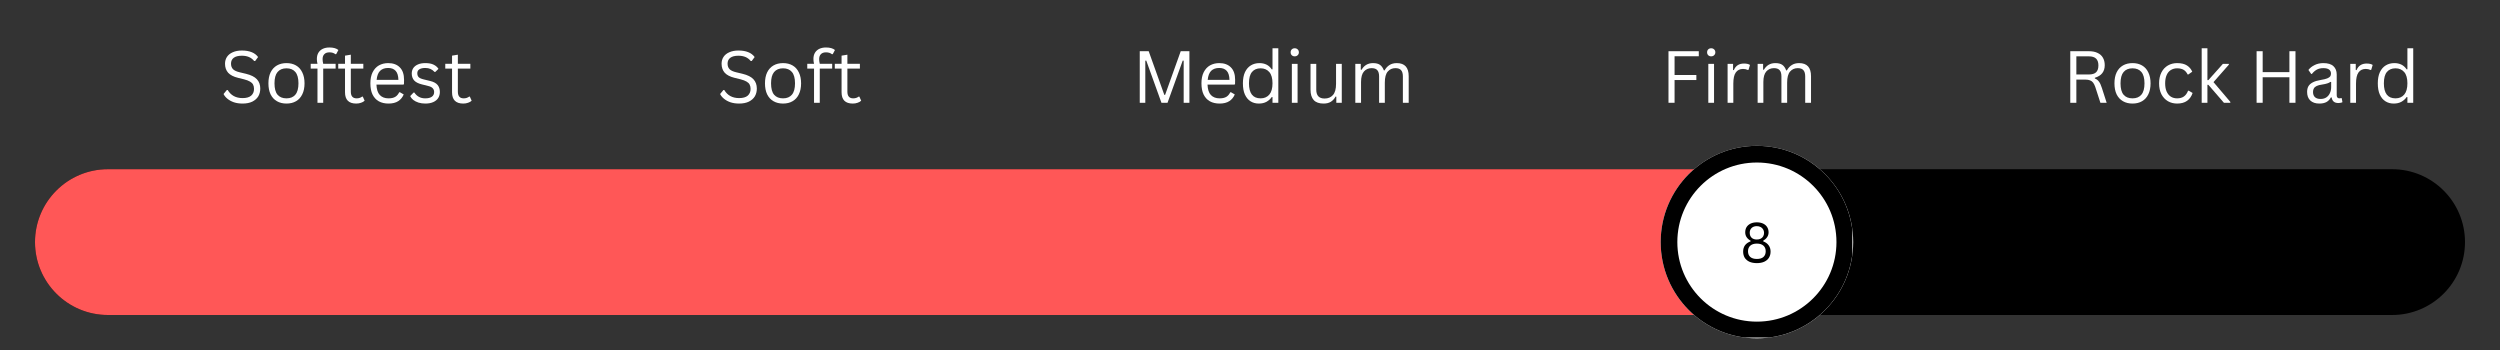 <svg xmlns="http://www.w3.org/2000/svg" xmlns:xlink="http://www.w3.org/1999/xlink" width="600" zoomAndPan="magnify" viewBox="0 0 450 63" height="84" preserveAspectRatio="xMidYMid meet"><rect x="0" y="0" width="450" height="63" fill="#333333" stroke="none"/><defs><g></g><clipPath id="82807e42b8"><path d="M 6.301 30.457 L 443.734 30.457 L 443.734 56.699 L 6.301 56.699 Z M 6.301 30.457 " clip-rule="nonzero"></path></clipPath><clipPath id="fd6b0e0d71"><path d="M 19.422 30.457 L 430.578 30.457 C 437.824 30.457 443.699 36.332 443.699 43.578 C 443.699 50.824 437.824 56.699 430.578 56.699 L 19.422 56.699 C 12.176 56.699 6.301 50.824 6.301 43.578 C 6.301 36.332 12.176 30.457 19.422 30.457 Z M 19.422 30.457 " clip-rule="nonzero"></path></clipPath><clipPath id="3f5893cefb"><path d="M 6.301 30.457 L 330 30.457 L 330 56.699 L 6.301 56.699 Z M 6.301 30.457 " clip-rule="nonzero"></path></clipPath><clipPath id="6016d8ecac"><path d="M 19.422 30.457 L 316.855 30.457 C 324.102 30.457 329.977 36.332 329.977 43.578 C 329.977 50.824 324.102 56.699 316.855 56.699 L 19.422 56.699 C 12.176 56.699 6.301 50.824 6.301 43.578 C 6.301 36.332 12.176 30.457 19.422 30.457 Z M 19.422 30.457 " clip-rule="nonzero"></path></clipPath><clipPath id="1a695ab4ef"><path d="M 298.922 26.254 L 333.574 26.254 L 333.574 60.902 L 298.922 60.902 Z M 298.922 26.254 " clip-rule="nonzero"></path></clipPath><clipPath id="a0cab95f26"><path d="M 316.246 26.254 C 306.68 26.254 298.922 34.008 298.922 43.578 C 298.922 53.145 306.68 60.902 316.246 60.902 C 325.816 60.902 333.574 53.145 333.574 43.578 C 333.574 34.008 325.816 26.254 316.246 26.254 Z M 316.246 26.254 " clip-rule="nonzero"></path></clipPath><clipPath id="c01f294497"><path d="M 298.922 26.254 L 333.422 26.254 L 333.422 60.754 L 298.922 60.754 Z M 298.922 26.254 " clip-rule="nonzero"></path></clipPath><clipPath id="8efe514013"><path d="M 316.242 26.254 C 306.676 26.254 298.922 34.008 298.922 43.574 C 298.922 53.141 306.676 60.895 316.242 60.895 C 325.809 60.895 333.562 53.141 333.562 43.574 C 333.562 34.008 325.809 26.254 316.242 26.254 Z M 316.242 26.254 " clip-rule="nonzero"></path></clipPath></defs><g clip-path="url(#82807e42b8)"><g clip-path="url(#fd6b0e0d71)"><path fill="#000000" d="M 6.301 30.457 L 443.734 30.457 L 443.734 56.699 L 6.301 56.699 Z M 6.301 30.457 " fill-opacity="1" fill-rule="nonzero"></path></g></g><g clip-path="url(#3f5893cefb)"><g clip-path="url(#6016d8ecac)"><path fill="#ff5757" d="M 6.301 30.457 L 443.734 30.457 L 443.734 56.699 L 6.301 56.699 Z M 6.301 30.457 " fill-opacity="1" fill-rule="nonzero"></path></g></g><g clip-path="url(#1a695ab4ef)"><g clip-path="url(#a0cab95f26)"><path fill="#ffffff" d="M 298.922 26.254 L 333.574 26.254 L 333.574 60.902 L 298.922 60.902 Z M 298.922 26.254 " fill-opacity="1" fill-rule="nonzero"></path></g></g><g clip-path="url(#c01f294497)"><g clip-path="url(#8efe514013)"><path stroke-linecap="butt" transform="matrix(0.75, 0, 0, 0.75, 298.922, 26.253)" fill="none" stroke-linejoin="miter" d="M 23.093 0.001 C 10.338 0.001 -0.001 10.34 -0.001 23.095 C -0.001 35.85 10.338 46.189 23.093 46.189 C 35.848 46.189 46.187 35.85 46.187 23.095 C 46.187 10.34 35.848 0.001 23.093 0.001 Z M 23.093 0.001 " stroke="#000000" stroke-width="8" stroke-opacity="1" stroke-miterlimit="4"></path></g></g><g fill="#000000" fill-opacity="1"><g transform="translate(313.219, 47.253)"><g><path d="M 3.016 0.109 C 2.492 0.109 2.047 0.023 1.672 -0.141 C 1.305 -0.316 1.023 -0.555 0.828 -0.859 C 0.641 -1.172 0.547 -1.539 0.547 -1.969 C 0.547 -2.414 0.656 -2.789 0.875 -3.094 C 1.102 -3.406 1.441 -3.645 1.891 -3.812 L 1.891 -3.922 C 1.578 -4.098 1.336 -4.312 1.172 -4.562 C 1.004 -4.812 0.922 -5.102 0.922 -5.438 C 0.922 -5.801 1.004 -6.117 1.172 -6.391 C 1.348 -6.66 1.594 -6.867 1.906 -7.016 C 2.227 -7.16 2.598 -7.234 3.016 -7.234 C 3.43 -7.234 3.801 -7.16 4.125 -7.016 C 4.445 -6.867 4.691 -6.66 4.859 -6.391 C 5.035 -6.117 5.125 -5.801 5.125 -5.438 C 5.125 -5.102 5.035 -4.812 4.859 -4.562 C 4.691 -4.312 4.457 -4.098 4.156 -3.922 L 4.156 -3.812 C 4.594 -3.645 4.922 -3.406 5.141 -3.094 C 5.367 -2.789 5.484 -2.414 5.484 -1.969 C 5.484 -1.539 5.383 -1.172 5.188 -0.859 C 5 -0.555 4.719 -0.316 4.344 -0.141 C 3.977 0.023 3.535 0.109 3.016 0.109 Z M 3.016 -4.141 C 3.273 -4.141 3.5 -4.188 3.688 -4.281 C 3.883 -4.375 4.035 -4.508 4.141 -4.688 C 4.254 -4.875 4.312 -5.094 4.312 -5.344 C 4.312 -5.582 4.254 -5.789 4.141 -5.969 C 4.035 -6.156 3.883 -6.297 3.688 -6.391 C 3.488 -6.492 3.266 -6.547 3.016 -6.547 C 2.617 -6.547 2.305 -6.438 2.078 -6.219 C 1.848 -6.008 1.734 -5.719 1.734 -5.344 C 1.734 -4.969 1.848 -4.672 2.078 -4.453 C 2.305 -4.242 2.617 -4.141 3.016 -4.141 Z M 3.016 -0.641 C 3.535 -0.641 3.93 -0.758 4.203 -1 C 4.473 -1.25 4.609 -1.586 4.609 -2.016 C 4.609 -2.453 4.473 -2.789 4.203 -3.031 C 3.93 -3.281 3.535 -3.406 3.016 -3.406 C 2.504 -3.406 2.109 -3.281 1.828 -3.031 C 1.555 -2.789 1.422 -2.453 1.422 -2.016 C 1.422 -1.586 1.555 -1.25 1.828 -1 C 2.109 -0.758 2.504 -0.641 3.016 -0.641 Z M 3.016 -0.641 "></path></g></g></g><g fill="#ffffff" fill-opacity="1"><g transform="translate(39.598, 18.5)"><g><path d="M 4.062 0.141 C 3.477 0.141 2.953 0.062 2.484 -0.094 C 2.023 -0.258 1.641 -0.473 1.328 -0.734 C 1.016 -0.992 0.785 -1.273 0.641 -1.578 L 1.234 -2.297 L 1.391 -2.297 C 1.961 -1.328 2.852 -0.844 4.062 -0.844 C 4.758 -0.844 5.273 -0.988 5.609 -1.281 C 5.953 -1.582 6.125 -1.988 6.125 -2.5 C 6.125 -2.812 6.066 -3.07 5.953 -3.281 C 5.848 -3.488 5.664 -3.664 5.406 -3.812 C 5.145 -3.969 4.789 -4.102 4.344 -4.219 L 3.266 -4.484 C 2.453 -4.68 1.852 -4.988 1.469 -5.406 C 1.094 -5.832 0.906 -6.375 0.906 -7.031 C 0.906 -7.488 1.02 -7.895 1.25 -8.25 C 1.488 -8.613 1.836 -8.895 2.297 -9.094 C 2.754 -9.301 3.301 -9.406 3.938 -9.406 C 4.633 -9.406 5.223 -9.305 5.703 -9.109 C 6.18 -8.922 6.566 -8.629 6.859 -8.234 L 6.328 -7.516 L 6.156 -7.516 C 5.895 -7.836 5.582 -8.078 5.219 -8.234 C 4.852 -8.391 4.426 -8.469 3.938 -8.469 C 3.289 -8.469 2.801 -8.344 2.469 -8.094 C 2.145 -7.844 1.984 -7.492 1.984 -7.047 C 1.984 -6.629 2.102 -6.297 2.344 -6.047 C 2.582 -5.805 2.988 -5.617 3.562 -5.484 L 4.672 -5.219 C 5.578 -5 6.234 -4.672 6.641 -4.234 C 7.047 -3.797 7.25 -3.238 7.25 -2.562 C 7.25 -2.031 7.129 -1.562 6.891 -1.156 C 6.648 -0.758 6.289 -0.441 5.812 -0.203 C 5.344 0.023 4.758 0.141 4.062 0.141 Z M 4.062 0.141 "></path></g></g></g><g fill="#ffffff" fill-opacity="1"><g transform="translate(47.55, 18.5)"><g><path d="M 4.016 0.141 C 3.359 0.141 2.785 0 2.297 -0.281 C 1.805 -0.562 1.426 -0.973 1.156 -1.516 C 0.895 -2.066 0.766 -2.727 0.766 -3.5 C 0.766 -4.27 0.895 -4.926 1.156 -5.469 C 1.426 -6.02 1.805 -6.438 2.297 -6.719 C 2.785 -7 3.359 -7.141 4.016 -7.141 C 4.68 -7.141 5.254 -7 5.734 -6.719 C 6.223 -6.438 6.598 -6.02 6.859 -5.469 C 7.129 -4.926 7.266 -4.27 7.266 -3.5 C 7.266 -2.727 7.129 -2.066 6.859 -1.516 C 6.598 -0.973 6.223 -0.562 5.734 -0.281 C 5.254 0 4.68 0.141 4.016 0.141 Z M 4.016 -0.797 C 4.711 -0.797 5.242 -1.016 5.609 -1.453 C 5.984 -1.891 6.172 -2.57 6.172 -3.5 C 6.172 -4.426 5.984 -5.109 5.609 -5.547 C 5.242 -5.984 4.711 -6.203 4.016 -6.203 C 3.316 -6.203 2.781 -5.977 2.406 -5.531 C 2.039 -5.094 1.859 -4.414 1.859 -3.5 C 1.859 -2.57 2.039 -1.891 2.406 -1.453 C 2.781 -1.016 3.316 -0.797 4.016 -0.797 Z M 4.016 -0.797 "></path></g></g></g><g fill="#ffffff" fill-opacity="1"><g transform="translate(55.583, 18.5)"><g><path d="M 1.562 0 L 1.562 -6.156 L 0.344 -6.156 L 0.344 -7.016 L 1.562 -7.016 C 1.488 -7.316 1.453 -7.602 1.453 -7.875 C 1.453 -8.332 1.547 -8.711 1.734 -9.016 C 1.93 -9.328 2.195 -9.562 2.531 -9.719 C 2.875 -9.875 3.27 -9.953 3.719 -9.953 C 4.426 -9.953 4.961 -9.801 5.328 -9.5 L 4.938 -8.766 L 4.797 -8.734 C 4.523 -8.961 4.164 -9.078 3.719 -9.078 C 3.312 -9.078 3.004 -8.969 2.797 -8.75 C 2.586 -8.539 2.484 -8.242 2.484 -7.859 C 2.484 -7.609 2.52 -7.328 2.594 -7.016 L 4.828 -7.016 L 4.828 -6.156 L 2.594 -6.156 L 2.594 0 Z M 1.562 0 "></path></g></g></g><g fill="#ffffff" fill-opacity="1"><g transform="translate(60.571, 18.5)"><g><path d="M 4.734 -1.109 L 5.062 -0.375 C 4.895 -0.207 4.676 -0.082 4.406 0 C 4.145 0.094 3.859 0.141 3.547 0.141 C 2.203 0.141 1.531 -0.535 1.531 -1.891 L 1.531 -6.156 L 0.312 -6.156 L 0.312 -7.016 L 1.531 -7.016 L 1.531 -8.484 L 2.578 -8.656 L 2.578 -7.016 L 4.828 -7.016 L 4.828 -6.156 L 2.578 -6.156 L 2.578 -2 C 2.578 -1.195 2.926 -0.797 3.625 -0.797 C 4 -0.797 4.328 -0.898 4.609 -1.109 Z M 4.734 -1.109 "></path></g></g></g><g fill="#ffffff" fill-opacity="1"><g transform="translate(65.902, 18.5)"><g><path d="M 6.672 -3.266 L 1.859 -3.266 C 1.891 -2.41 2.094 -1.785 2.469 -1.391 C 2.852 -0.992 3.375 -0.797 4.031 -0.797 C 4.531 -0.797 4.93 -0.883 5.234 -1.062 C 5.535 -1.238 5.773 -1.516 5.953 -1.891 L 6.094 -1.891 L 6.766 -1.5 C 6.555 -0.988 6.227 -0.586 5.781 -0.297 C 5.332 -0.004 4.75 0.141 4.031 0.141 C 3.352 0.141 2.77 0.004 2.281 -0.266 C 1.801 -0.535 1.426 -0.941 1.156 -1.484 C 0.895 -2.023 0.766 -2.695 0.766 -3.5 C 0.766 -4.289 0.898 -4.957 1.172 -5.5 C 1.453 -6.051 1.832 -6.461 2.312 -6.734 C 2.801 -7.004 3.352 -7.141 3.969 -7.141 C 4.863 -7.141 5.562 -6.883 6.062 -6.375 C 6.57 -5.875 6.828 -5.125 6.828 -4.125 C 6.828 -3.738 6.82 -3.477 6.812 -3.344 Z M 5.812 -4.125 C 5.789 -4.875 5.625 -5.414 5.312 -5.75 C 5 -6.094 4.551 -6.266 3.969 -6.266 C 3.352 -6.266 2.867 -6.094 2.516 -5.75 C 2.172 -5.406 1.961 -4.863 1.891 -4.125 Z M 5.812 -4.125 "></path></g></g></g><g fill="#ffffff" fill-opacity="1"><g transform="translate(73.364, 18.5)"><g><path d="M 3.188 0.141 C 2.75 0.141 2.344 0.082 1.969 -0.031 C 1.594 -0.156 1.273 -0.316 1.016 -0.516 C 0.766 -0.723 0.582 -0.953 0.469 -1.203 L 1.078 -1.844 L 1.219 -1.844 C 1.445 -1.5 1.723 -1.238 2.047 -1.062 C 2.367 -0.883 2.75 -0.797 3.188 -0.797 C 3.707 -0.797 4.102 -0.895 4.375 -1.094 C 4.645 -1.289 4.781 -1.57 4.781 -1.938 C 4.781 -2.207 4.695 -2.43 4.531 -2.609 C 4.363 -2.797 4.098 -2.93 3.734 -3.016 L 2.562 -3.312 C 1.926 -3.469 1.461 -3.707 1.172 -4.031 C 0.891 -4.363 0.75 -4.773 0.75 -5.266 C 0.75 -5.641 0.844 -5.969 1.031 -6.25 C 1.227 -6.531 1.508 -6.75 1.875 -6.906 C 2.238 -7.062 2.676 -7.141 3.188 -7.141 C 3.82 -7.141 4.32 -7.047 4.688 -6.859 C 5.062 -6.68 5.352 -6.43 5.562 -6.109 L 4.984 -5.547 L 4.859 -5.547 C 4.629 -5.797 4.379 -5.977 4.109 -6.094 C 3.848 -6.207 3.539 -6.266 3.188 -6.266 C 2.719 -6.266 2.359 -6.18 2.109 -6.016 C 1.867 -5.859 1.75 -5.625 1.75 -5.312 C 1.75 -5.02 1.832 -4.785 2 -4.609 C 2.176 -4.441 2.484 -4.305 2.922 -4.203 L 4.078 -3.922 C 4.691 -3.773 5.133 -3.535 5.406 -3.203 C 5.676 -2.867 5.812 -2.453 5.812 -1.953 C 5.812 -1.535 5.711 -1.172 5.516 -0.859 C 5.316 -0.547 5.02 -0.301 4.625 -0.125 C 4.238 0.051 3.758 0.141 3.188 0.141 Z M 3.188 0.141 "></path></g></g></g><g fill="#ffffff" fill-opacity="1"><g transform="translate(79.837, 18.5)"><g><path d="M 4.734 -1.109 L 5.062 -0.375 C 4.895 -0.207 4.676 -0.082 4.406 0 C 4.145 0.094 3.859 0.141 3.547 0.141 C 2.203 0.141 1.531 -0.535 1.531 -1.891 L 1.531 -6.156 L 0.312 -6.156 L 0.312 -7.016 L 1.531 -7.016 L 1.531 -8.484 L 2.578 -8.656 L 2.578 -7.016 L 4.828 -7.016 L 4.828 -6.156 L 2.578 -6.156 L 2.578 -2 C 2.578 -1.195 2.926 -0.797 3.625 -0.797 C 4 -0.797 4.328 -0.898 4.609 -1.109 Z M 4.734 -1.109 "></path></g></g></g><g fill="#ffffff" fill-opacity="1"><g transform="translate(128.979, 18.5)"><g><path d="M 4.062 0.141 C 3.477 0.141 2.953 0.062 2.484 -0.094 C 2.023 -0.258 1.641 -0.473 1.328 -0.734 C 1.016 -0.992 0.785 -1.273 0.641 -1.578 L 1.234 -2.297 L 1.391 -2.297 C 1.961 -1.328 2.852 -0.844 4.062 -0.844 C 4.758 -0.844 5.273 -0.988 5.609 -1.281 C 5.953 -1.582 6.125 -1.988 6.125 -2.5 C 6.125 -2.812 6.066 -3.07 5.953 -3.281 C 5.848 -3.488 5.664 -3.664 5.406 -3.812 C 5.145 -3.969 4.789 -4.102 4.344 -4.219 L 3.266 -4.484 C 2.453 -4.68 1.852 -4.988 1.469 -5.406 C 1.094 -5.832 0.906 -6.375 0.906 -7.031 C 0.906 -7.488 1.02 -7.895 1.25 -8.25 C 1.488 -8.613 1.836 -8.895 2.297 -9.094 C 2.754 -9.301 3.301 -9.406 3.938 -9.406 C 4.633 -9.406 5.223 -9.305 5.703 -9.109 C 6.18 -8.922 6.566 -8.629 6.859 -8.234 L 6.328 -7.516 L 6.156 -7.516 C 5.895 -7.836 5.582 -8.078 5.219 -8.234 C 4.852 -8.391 4.426 -8.469 3.938 -8.469 C 3.289 -8.469 2.801 -8.344 2.469 -8.094 C 2.145 -7.844 1.984 -7.492 1.984 -7.047 C 1.984 -6.629 2.102 -6.297 2.344 -6.047 C 2.582 -5.805 2.988 -5.617 3.562 -5.484 L 4.672 -5.219 C 5.578 -5 6.234 -4.672 6.641 -4.234 C 7.047 -3.797 7.25 -3.238 7.25 -2.562 C 7.25 -2.031 7.129 -1.562 6.891 -1.156 C 6.648 -0.758 6.289 -0.441 5.812 -0.203 C 5.344 0.023 4.758 0.141 4.062 0.141 Z M 4.062 0.141 "></path></g></g></g><g fill="#ffffff" fill-opacity="1"><g transform="translate(136.931, 18.5)"><g><path d="M 4.016 0.141 C 3.359 0.141 2.785 0 2.297 -0.281 C 1.805 -0.562 1.426 -0.973 1.156 -1.516 C 0.895 -2.066 0.766 -2.727 0.766 -3.5 C 0.766 -4.27 0.895 -4.926 1.156 -5.469 C 1.426 -6.02 1.805 -6.438 2.297 -6.719 C 2.785 -7 3.359 -7.141 4.016 -7.141 C 4.68 -7.141 5.254 -7 5.734 -6.719 C 6.223 -6.438 6.598 -6.02 6.859 -5.469 C 7.129 -4.926 7.266 -4.27 7.266 -3.5 C 7.266 -2.727 7.129 -2.066 6.859 -1.516 C 6.598 -0.973 6.223 -0.562 5.734 -0.281 C 5.254 0 4.68 0.141 4.016 0.141 Z M 4.016 -0.797 C 4.711 -0.797 5.242 -1.016 5.609 -1.453 C 5.984 -1.891 6.172 -2.57 6.172 -3.5 C 6.172 -4.426 5.984 -5.109 5.609 -5.547 C 5.242 -5.984 4.711 -6.203 4.016 -6.203 C 3.316 -6.203 2.781 -5.977 2.406 -5.531 C 2.039 -5.094 1.859 -4.414 1.859 -3.5 C 1.859 -2.57 2.039 -1.891 2.406 -1.453 C 2.781 -1.016 3.316 -0.797 4.016 -0.797 Z M 4.016 -0.797 "></path></g></g></g><g fill="#ffffff" fill-opacity="1"><g transform="translate(144.964, 18.5)"><g><path d="M 1.562 0 L 1.562 -6.156 L 0.344 -6.156 L 0.344 -7.016 L 1.562 -7.016 C 1.488 -7.316 1.453 -7.602 1.453 -7.875 C 1.453 -8.332 1.547 -8.711 1.734 -9.016 C 1.93 -9.328 2.195 -9.562 2.531 -9.719 C 2.875 -9.875 3.27 -9.953 3.719 -9.953 C 4.426 -9.953 4.961 -9.801 5.328 -9.5 L 4.938 -8.766 L 4.797 -8.734 C 4.523 -8.961 4.164 -9.078 3.719 -9.078 C 3.312 -9.078 3.004 -8.969 2.797 -8.75 C 2.586 -8.539 2.484 -8.242 2.484 -7.859 C 2.484 -7.609 2.52 -7.328 2.594 -7.016 L 4.828 -7.016 L 4.828 -6.156 L 2.594 -6.156 L 2.594 0 Z M 1.562 0 "></path></g></g></g><g fill="#ffffff" fill-opacity="1"><g transform="translate(149.952, 18.5)"><g><path d="M 4.734 -1.109 L 5.062 -0.375 C 4.895 -0.207 4.676 -0.082 4.406 0 C 4.145 0.094 3.859 0.141 3.547 0.141 C 2.203 0.141 1.531 -0.535 1.531 -1.891 L 1.531 -6.156 L 0.312 -6.156 L 0.312 -7.016 L 1.531 -7.016 L 1.531 -8.484 L 2.578 -8.656 L 2.578 -7.016 L 4.828 -7.016 L 4.828 -6.156 L 2.578 -6.156 L 2.578 -2 C 2.578 -1.195 2.926 -0.797 3.625 -0.797 C 4 -0.797 4.328 -0.898 4.609 -1.109 Z M 4.734 -1.109 "></path></g></g></g><g fill="#ffffff" fill-opacity="1"><g transform="translate(203.749, 18.5)"><g><path d="M 2.406 0 L 1.406 0 L 1.406 -9.281 L 3.016 -9.281 L 5.828 -1.422 L 5.969 -1.422 L 8.781 -9.281 L 10.344 -9.281 L 10.344 0 L 9.312 0 L 9.312 -7.578 L 9.141 -7.594 L 6.406 0 L 5.312 0 L 2.578 -7.594 L 2.406 -7.578 Z M 2.406 0 "></path></g></g></g><g fill="#ffffff" fill-opacity="1"><g transform="translate(215.495, 18.5)"><g><path d="M 6.672 -3.266 L 1.859 -3.266 C 1.891 -2.41 2.094 -1.785 2.469 -1.391 C 2.852 -0.992 3.375 -0.797 4.031 -0.797 C 4.531 -0.797 4.93 -0.883 5.234 -1.062 C 5.535 -1.238 5.773 -1.516 5.953 -1.891 L 6.094 -1.891 L 6.766 -1.5 C 6.555 -0.988 6.227 -0.586 5.781 -0.297 C 5.332 -0.004 4.75 0.141 4.031 0.141 C 3.352 0.141 2.77 0.004 2.281 -0.266 C 1.801 -0.535 1.426 -0.941 1.156 -1.484 C 0.895 -2.023 0.766 -2.695 0.766 -3.5 C 0.766 -4.289 0.898 -4.957 1.172 -5.5 C 1.453 -6.051 1.832 -6.461 2.312 -6.734 C 2.801 -7.004 3.352 -7.141 3.969 -7.141 C 4.863 -7.141 5.562 -6.883 6.062 -6.375 C 6.57 -5.875 6.828 -5.125 6.828 -4.125 C 6.828 -3.738 6.82 -3.477 6.812 -3.344 Z M 5.812 -4.125 C 5.789 -4.875 5.625 -5.414 5.312 -5.75 C 5 -6.094 4.551 -6.266 3.969 -6.266 C 3.352 -6.266 2.867 -6.094 2.516 -5.75 C 2.172 -5.406 1.961 -4.863 1.891 -4.125 Z M 5.812 -4.125 "></path></g></g></g><g fill="#ffffff" fill-opacity="1"><g transform="translate(222.957, 18.5)"><g><path d="M 3.625 0.141 C 3.062 0.141 2.566 0.004 2.141 -0.266 C 1.711 -0.535 1.375 -0.941 1.125 -1.484 C 0.883 -2.023 0.766 -2.695 0.766 -3.5 C 0.766 -4.301 0.891 -4.973 1.141 -5.516 C 1.398 -6.055 1.754 -6.461 2.203 -6.734 C 2.648 -7.004 3.164 -7.141 3.75 -7.141 C 4.219 -7.141 4.633 -7.051 5 -6.875 C 5.375 -6.695 5.695 -6.406 5.969 -6 L 6.094 -6.031 L 6.094 -9.812 L 7.141 -9.812 L 7.141 0 L 6.094 0 L 6.094 -1.016 L 5.969 -1.047 C 5.738 -0.703 5.426 -0.414 5.031 -0.188 C 4.645 0.031 4.176 0.141 3.625 0.141 Z M 3.953 -0.797 C 4.609 -0.797 5.129 -1.02 5.516 -1.469 C 5.898 -1.914 6.094 -2.594 6.094 -3.5 C 6.094 -4.414 5.898 -5.094 5.516 -5.531 C 5.129 -5.977 4.609 -6.203 3.953 -6.203 C 3.285 -6.203 2.77 -5.984 2.406 -5.547 C 2.039 -5.117 1.859 -4.438 1.859 -3.5 C 1.859 -1.695 2.555 -0.797 3.953 -0.797 Z M 3.953 -0.797 "></path></g></g></g><g fill="#ffffff" fill-opacity="1"><g transform="translate(231.314, 18.5)"><g><path d="M 1.734 -8.359 C 1.516 -8.359 1.336 -8.426 1.203 -8.562 C 1.066 -8.695 1 -8.867 1 -9.078 C 1 -9.297 1.066 -9.473 1.203 -9.609 C 1.336 -9.742 1.516 -9.812 1.734 -9.812 C 1.953 -9.812 2.129 -9.742 2.266 -9.609 C 2.41 -9.473 2.484 -9.297 2.484 -9.078 C 2.484 -8.867 2.41 -8.695 2.266 -8.562 C 2.129 -8.426 1.953 -8.359 1.734 -8.359 Z M 1.219 0 L 1.219 -7 L 2.25 -7 L 2.25 0 Z M 1.219 0 "></path></g></g></g><g fill="#ffffff" fill-opacity="1"><g transform="translate(234.786, 18.5)"><g><path d="M 3.453 0.141 C 2.66 0.141 2.07 -0.066 1.688 -0.484 C 1.301 -0.91 1.109 -1.531 1.109 -2.344 L 1.109 -7 L 2.141 -7 L 2.141 -2.359 C 2.141 -1.297 2.641 -0.766 3.641 -0.766 C 4.273 -0.766 4.773 -0.973 5.141 -1.391 C 5.516 -1.805 5.703 -2.477 5.703 -3.406 L 5.703 -7 L 6.734 -7 L 6.734 0 L 5.75 0 L 5.75 -1.094 L 5.625 -1.125 C 5.383 -0.695 5.094 -0.379 4.75 -0.172 C 4.414 0.035 3.984 0.141 3.453 0.141 Z M 3.453 0.141 "></path></g></g></g><g fill="#ffffff" fill-opacity="1"><g transform="translate(242.737, 18.5)"><g><path d="M 1.219 0 L 1.219 -7 L 2.203 -7 L 2.203 -5.969 L 2.344 -5.938 C 2.57 -6.332 2.852 -6.629 3.188 -6.828 C 3.531 -7.035 3.938 -7.141 4.406 -7.141 C 4.945 -7.141 5.363 -7.035 5.656 -6.828 C 5.957 -6.617 6.191 -6.285 6.359 -5.828 L 6.484 -5.828 C 6.723 -6.254 7.02 -6.578 7.375 -6.797 C 7.727 -7.023 8.164 -7.141 8.688 -7.141 C 9.406 -7.141 9.941 -6.941 10.297 -6.547 C 10.648 -6.16 10.828 -5.57 10.828 -4.781 L 10.828 0 L 9.781 0 L 9.781 -4.75 C 9.781 -5.258 9.672 -5.633 9.453 -5.875 C 9.242 -6.113 8.906 -6.234 8.438 -6.234 C 7.875 -6.234 7.414 -6.031 7.062 -5.625 C 6.707 -5.219 6.531 -4.551 6.531 -3.625 L 6.531 0 L 5.5 0 L 5.5 -4.75 C 5.5 -5.258 5.391 -5.633 5.172 -5.875 C 4.961 -6.113 4.625 -6.234 4.156 -6.234 C 3.594 -6.234 3.133 -6.035 2.781 -5.641 C 2.426 -5.242 2.25 -4.602 2.25 -3.719 L 2.25 0 Z M 1.219 0 "></path></g></g></g><g fill="#ffffff" fill-opacity="1"><g transform="translate(298.922, 18.5)"><g><path d="M 6.859 -9.281 L 6.859 -8.375 L 2.5 -8.375 L 2.5 -5 L 6.422 -5 L 6.422 -4.094 L 2.5 -4.094 L 2.5 0 L 1.406 0 L 1.406 -9.281 Z M 6.859 -9.281 "></path></g></g></g><g fill="#ffffff" fill-opacity="1"><g transform="translate(306.277, 18.5)"><g><path d="M 1.734 -8.359 C 1.516 -8.359 1.336 -8.426 1.203 -8.562 C 1.066 -8.695 1 -8.867 1 -9.078 C 1 -9.297 1.066 -9.473 1.203 -9.609 C 1.336 -9.742 1.516 -9.812 1.734 -9.812 C 1.953 -9.812 2.129 -9.742 2.266 -9.609 C 2.41 -9.473 2.484 -9.297 2.484 -9.078 C 2.484 -8.867 2.41 -8.695 2.266 -8.562 C 2.129 -8.426 1.953 -8.359 1.734 -8.359 Z M 1.219 0 L 1.219 -7 L 2.25 -7 L 2.25 0 Z M 1.219 0 "></path></g></g></g><g fill="#ffffff" fill-opacity="1"><g transform="translate(309.748, 18.5)"><g><path d="M 1.219 0 L 1.219 -7 L 2.203 -7 L 2.203 -5.906 L 2.344 -5.875 C 2.664 -6.664 3.273 -7.062 4.172 -7.062 C 4.648 -7.062 5.008 -6.977 5.25 -6.812 L 4.984 -5.922 L 4.859 -5.906 C 4.598 -6.031 4.312 -6.094 4 -6.094 C 3.438 -6.094 3.004 -5.883 2.703 -5.469 C 2.398 -5.051 2.25 -4.375 2.25 -3.438 L 2.25 0 Z M 1.219 0 "></path></g></g></g><g fill="#ffffff" fill-opacity="1"><g transform="translate(315.155, 18.5)"><g><path d="M 1.219 0 L 1.219 -7 L 2.203 -7 L 2.203 -5.969 L 2.344 -5.938 C 2.57 -6.332 2.852 -6.629 3.188 -6.828 C 3.531 -7.035 3.938 -7.141 4.406 -7.141 C 4.945 -7.141 5.363 -7.035 5.656 -6.828 C 5.957 -6.617 6.191 -6.285 6.359 -5.828 L 6.484 -5.828 C 6.723 -6.254 7.02 -6.578 7.375 -6.797 C 7.727 -7.023 8.164 -7.141 8.688 -7.141 C 9.406 -7.141 9.941 -6.941 10.297 -6.547 C 10.648 -6.16 10.828 -5.57 10.828 -4.781 L 10.828 0 L 9.781 0 L 9.781 -4.75 C 9.781 -5.258 9.672 -5.633 9.453 -5.875 C 9.242 -6.113 8.906 -6.234 8.438 -6.234 C 7.875 -6.234 7.414 -6.031 7.062 -5.625 C 6.707 -5.219 6.531 -4.551 6.531 -3.625 L 6.531 0 L 5.5 0 L 5.5 -4.75 C 5.5 -5.258 5.391 -5.633 5.172 -5.875 C 4.961 -6.113 4.625 -6.234 4.156 -6.234 C 3.594 -6.234 3.133 -6.035 2.781 -5.641 C 2.426 -5.242 2.25 -4.602 2.25 -3.719 L 2.25 0 Z M 1.219 0 "></path></g></g></g><g fill="#ffffff" fill-opacity="1"><g transform="translate(371.244, 18.5)"><g><path d="M 1.406 0 L 1.406 -9.281 L 4.781 -9.281 C 5.395 -9.281 5.91 -9.176 6.328 -8.969 C 6.754 -8.77 7.07 -8.484 7.281 -8.109 C 7.5 -7.734 7.609 -7.285 7.609 -6.766 C 7.609 -6.191 7.461 -5.719 7.172 -5.344 C 6.891 -4.969 6.441 -4.688 5.828 -4.5 L 5.828 -4.375 C 6.129 -4.258 6.375 -4.07 6.562 -3.812 C 6.758 -3.562 6.938 -3.18 7.094 -2.672 L 7.953 0 L 6.828 0 L 5.906 -2.844 C 5.789 -3.176 5.66 -3.438 5.516 -3.625 C 5.379 -3.812 5.195 -3.945 4.969 -4.031 C 4.75 -4.125 4.473 -4.172 4.141 -4.172 L 2.5 -4.172 L 2.5 0 Z M 4.75 -5.094 C 5.332 -5.094 5.766 -5.223 6.047 -5.484 C 6.328 -5.754 6.469 -6.164 6.469 -6.719 C 6.469 -7.27 6.328 -7.68 6.047 -7.953 C 5.766 -8.223 5.332 -8.359 4.75 -8.359 L 2.5 -8.359 L 2.5 -5.094 Z M 4.75 -5.094 "></path></g></g></g><g fill="#ffffff" fill-opacity="1"><g transform="translate(379.836, 18.5)"><g><path d="M 4.016 0.141 C 3.359 0.141 2.785 0 2.297 -0.281 C 1.805 -0.562 1.426 -0.973 1.156 -1.516 C 0.895 -2.066 0.766 -2.727 0.766 -3.5 C 0.766 -4.27 0.895 -4.926 1.156 -5.469 C 1.426 -6.02 1.805 -6.438 2.297 -6.719 C 2.785 -7 3.359 -7.141 4.016 -7.141 C 4.68 -7.141 5.254 -7 5.734 -6.719 C 6.223 -6.438 6.598 -6.02 6.859 -5.469 C 7.129 -4.926 7.266 -4.27 7.266 -3.5 C 7.266 -2.727 7.129 -2.066 6.859 -1.516 C 6.598 -0.973 6.223 -0.562 5.734 -0.281 C 5.254 0 4.68 0.141 4.016 0.141 Z M 4.016 -0.797 C 4.711 -0.797 5.242 -1.016 5.609 -1.453 C 5.984 -1.891 6.172 -2.57 6.172 -3.5 C 6.172 -4.426 5.984 -5.109 5.609 -5.547 C 5.242 -5.984 4.711 -6.203 4.016 -6.203 C 3.316 -6.203 2.781 -5.977 2.406 -5.531 C 2.039 -5.094 1.859 -4.414 1.859 -3.5 C 1.859 -2.57 2.039 -1.891 2.406 -1.453 C 2.781 -1.016 3.316 -0.797 4.016 -0.797 Z M 4.016 -0.797 "></path></g></g></g><g fill="#ffffff" fill-opacity="1"><g transform="translate(387.87, 18.5)"><g><path d="M 4.016 0.141 C 3.398 0.141 2.848 0 2.359 -0.281 C 1.867 -0.57 1.477 -0.988 1.188 -1.531 C 0.906 -2.082 0.766 -2.738 0.766 -3.5 C 0.766 -4.258 0.906 -4.914 1.188 -5.469 C 1.477 -6.02 1.867 -6.438 2.359 -6.719 C 2.848 -7 3.398 -7.141 4.016 -7.141 C 4.754 -7.141 5.344 -7 5.781 -6.719 C 6.219 -6.438 6.535 -6.062 6.734 -5.594 L 6.031 -5.094 L 5.906 -5.094 C 5.719 -5.477 5.473 -5.758 5.172 -5.938 C 4.867 -6.113 4.484 -6.203 4.016 -6.203 C 3.586 -6.203 3.207 -6.098 2.875 -5.891 C 2.551 -5.691 2.301 -5.391 2.125 -4.984 C 1.945 -4.578 1.859 -4.082 1.859 -3.5 C 1.859 -2.914 1.945 -2.422 2.125 -2.016 C 2.312 -1.609 2.566 -1.301 2.891 -1.094 C 3.211 -0.895 3.586 -0.797 4.016 -0.797 C 4.504 -0.797 4.906 -0.906 5.219 -1.125 C 5.539 -1.344 5.797 -1.691 5.984 -2.172 L 6.109 -2.172 L 6.797 -1.766 C 6.609 -1.172 6.281 -0.703 5.812 -0.359 C 5.344 -0.023 4.742 0.141 4.016 0.141 Z M 4.016 0.141 "></path></g></g></g><g fill="#ffffff" fill-opacity="1"><g transform="translate(395.085, 18.5)"><g><path d="M 1.219 0 L 1.219 -9.812 L 2.25 -9.812 L 2.25 -4.078 L 2.422 -4.078 L 5.031 -7 L 6.109 -7 L 6.109 -6.859 L 3.344 -3.719 L 6.375 -0.156 L 6.375 0 L 5.219 0 L 2.422 -3.234 L 2.25 -3.234 L 2.25 0 Z M 1.219 0 "></path></g></g></g><g fill="#ffffff" fill-opacity="1"><g transform="translate(401.596, 18.5)"><g></g></g></g><g fill="#ffffff" fill-opacity="1"><g transform="translate(404.781, 18.5)"><g><path d="M 7.312 -5.516 L 7.312 -9.281 L 8.406 -9.281 L 8.406 0 L 7.312 0 L 7.312 -4.594 L 2.5 -4.594 L 2.5 0 L 1.406 0 L 1.406 -9.281 L 2.5 -9.281 L 2.5 -5.516 Z M 7.312 -5.516 "></path></g></g></g><g fill="#ffffff" fill-opacity="1"><g transform="translate(414.592, 18.5)"><g><path d="M 2.891 0.141 C 2.203 0.141 1.66 -0.039 1.266 -0.406 C 0.879 -0.77 0.688 -1.285 0.688 -1.953 C 0.688 -2.367 0.77 -2.719 0.938 -3 C 1.113 -3.281 1.379 -3.508 1.734 -3.688 C 2.098 -3.875 2.57 -4.016 3.156 -4.109 C 3.664 -4.191 4.051 -4.285 4.312 -4.391 C 4.57 -4.504 4.75 -4.625 4.844 -4.75 C 4.938 -4.883 4.984 -5.051 4.984 -5.25 C 4.984 -5.562 4.875 -5.801 4.656 -5.969 C 4.438 -6.145 4.086 -6.234 3.609 -6.234 C 3.148 -6.234 2.758 -6.145 2.438 -5.969 C 2.113 -5.789 1.816 -5.531 1.547 -5.188 L 1.422 -5.188 L 0.922 -5.906 C 1.211 -6.281 1.586 -6.578 2.047 -6.797 C 2.504 -7.023 3.023 -7.141 3.609 -7.141 C 4.43 -7.141 5.035 -6.957 5.422 -6.594 C 5.816 -6.227 6.016 -5.727 6.016 -5.094 L 6.016 -1.375 C 6.016 -0.988 6.18 -0.797 6.516 -0.797 C 6.617 -0.797 6.723 -0.812 6.828 -0.844 L 6.922 -0.828 L 7.047 -0.109 C 6.961 -0.055 6.859 -0.02 6.734 0 C 6.609 0.031 6.484 0.047 6.359 0.047 C 5.973 0.047 5.68 -0.035 5.484 -0.203 C 5.285 -0.367 5.16 -0.617 5.109 -0.953 L 4.969 -0.969 C 4.77 -0.594 4.5 -0.312 4.156 -0.125 C 3.82 0.051 3.398 0.141 2.891 0.141 Z M 3.109 -0.688 C 3.504 -0.688 3.844 -0.773 4.125 -0.953 C 4.414 -1.141 4.633 -1.395 4.781 -1.719 C 4.938 -2.039 5.016 -2.414 5.016 -2.844 L 5.016 -3.734 L 4.891 -3.766 C 4.734 -3.648 4.539 -3.555 4.312 -3.484 C 4.094 -3.41 3.785 -3.344 3.391 -3.281 C 2.984 -3.227 2.66 -3.145 2.422 -3.031 C 2.18 -2.914 2.008 -2.77 1.906 -2.594 C 1.801 -2.426 1.75 -2.211 1.75 -1.953 C 1.75 -1.535 1.867 -1.219 2.109 -1 C 2.348 -0.789 2.68 -0.688 3.109 -0.688 Z M 3.109 -0.688 "></path></g></g></g><g fill="#ffffff" fill-opacity="1"><g transform="translate(421.832, 18.5)"><g><path d="M 1.219 0 L 1.219 -7 L 2.203 -7 L 2.203 -5.906 L 2.344 -5.875 C 2.664 -6.664 3.273 -7.062 4.172 -7.062 C 4.648 -7.062 5.008 -6.977 5.25 -6.812 L 4.984 -5.922 L 4.859 -5.906 C 4.598 -6.031 4.312 -6.094 4 -6.094 C 3.438 -6.094 3.004 -5.883 2.703 -5.469 C 2.398 -5.051 2.25 -4.375 2.25 -3.438 L 2.25 0 Z M 1.219 0 "></path></g></g></g><g fill="#ffffff" fill-opacity="1"><g transform="translate(427.239, 18.5)"><g><path d="M 3.625 0.141 C 3.062 0.141 2.566 0.004 2.141 -0.266 C 1.711 -0.535 1.375 -0.941 1.125 -1.484 C 0.883 -2.023 0.766 -2.695 0.766 -3.5 C 0.766 -4.301 0.891 -4.973 1.141 -5.516 C 1.398 -6.055 1.754 -6.461 2.203 -6.734 C 2.648 -7.004 3.164 -7.141 3.75 -7.141 C 4.219 -7.141 4.633 -7.051 5 -6.875 C 5.375 -6.695 5.695 -6.406 5.969 -6 L 6.094 -6.031 L 6.094 -9.812 L 7.141 -9.812 L 7.141 0 L 6.094 0 L 6.094 -1.016 L 5.969 -1.047 C 5.738 -0.703 5.426 -0.414 5.031 -0.188 C 4.645 0.031 4.176 0.141 3.625 0.141 Z M 3.953 -0.797 C 4.609 -0.797 5.129 -1.02 5.516 -1.469 C 5.898 -1.914 6.094 -2.594 6.094 -3.5 C 6.094 -4.414 5.898 -5.094 5.516 -5.531 C 5.129 -5.977 4.609 -6.203 3.953 -6.203 C 3.285 -6.203 2.77 -5.984 2.406 -5.547 C 2.039 -5.117 1.859 -4.438 1.859 -3.5 C 1.859 -1.695 2.555 -0.797 3.953 -0.797 Z M 3.953 -0.797 "></path></g></g></g></svg>